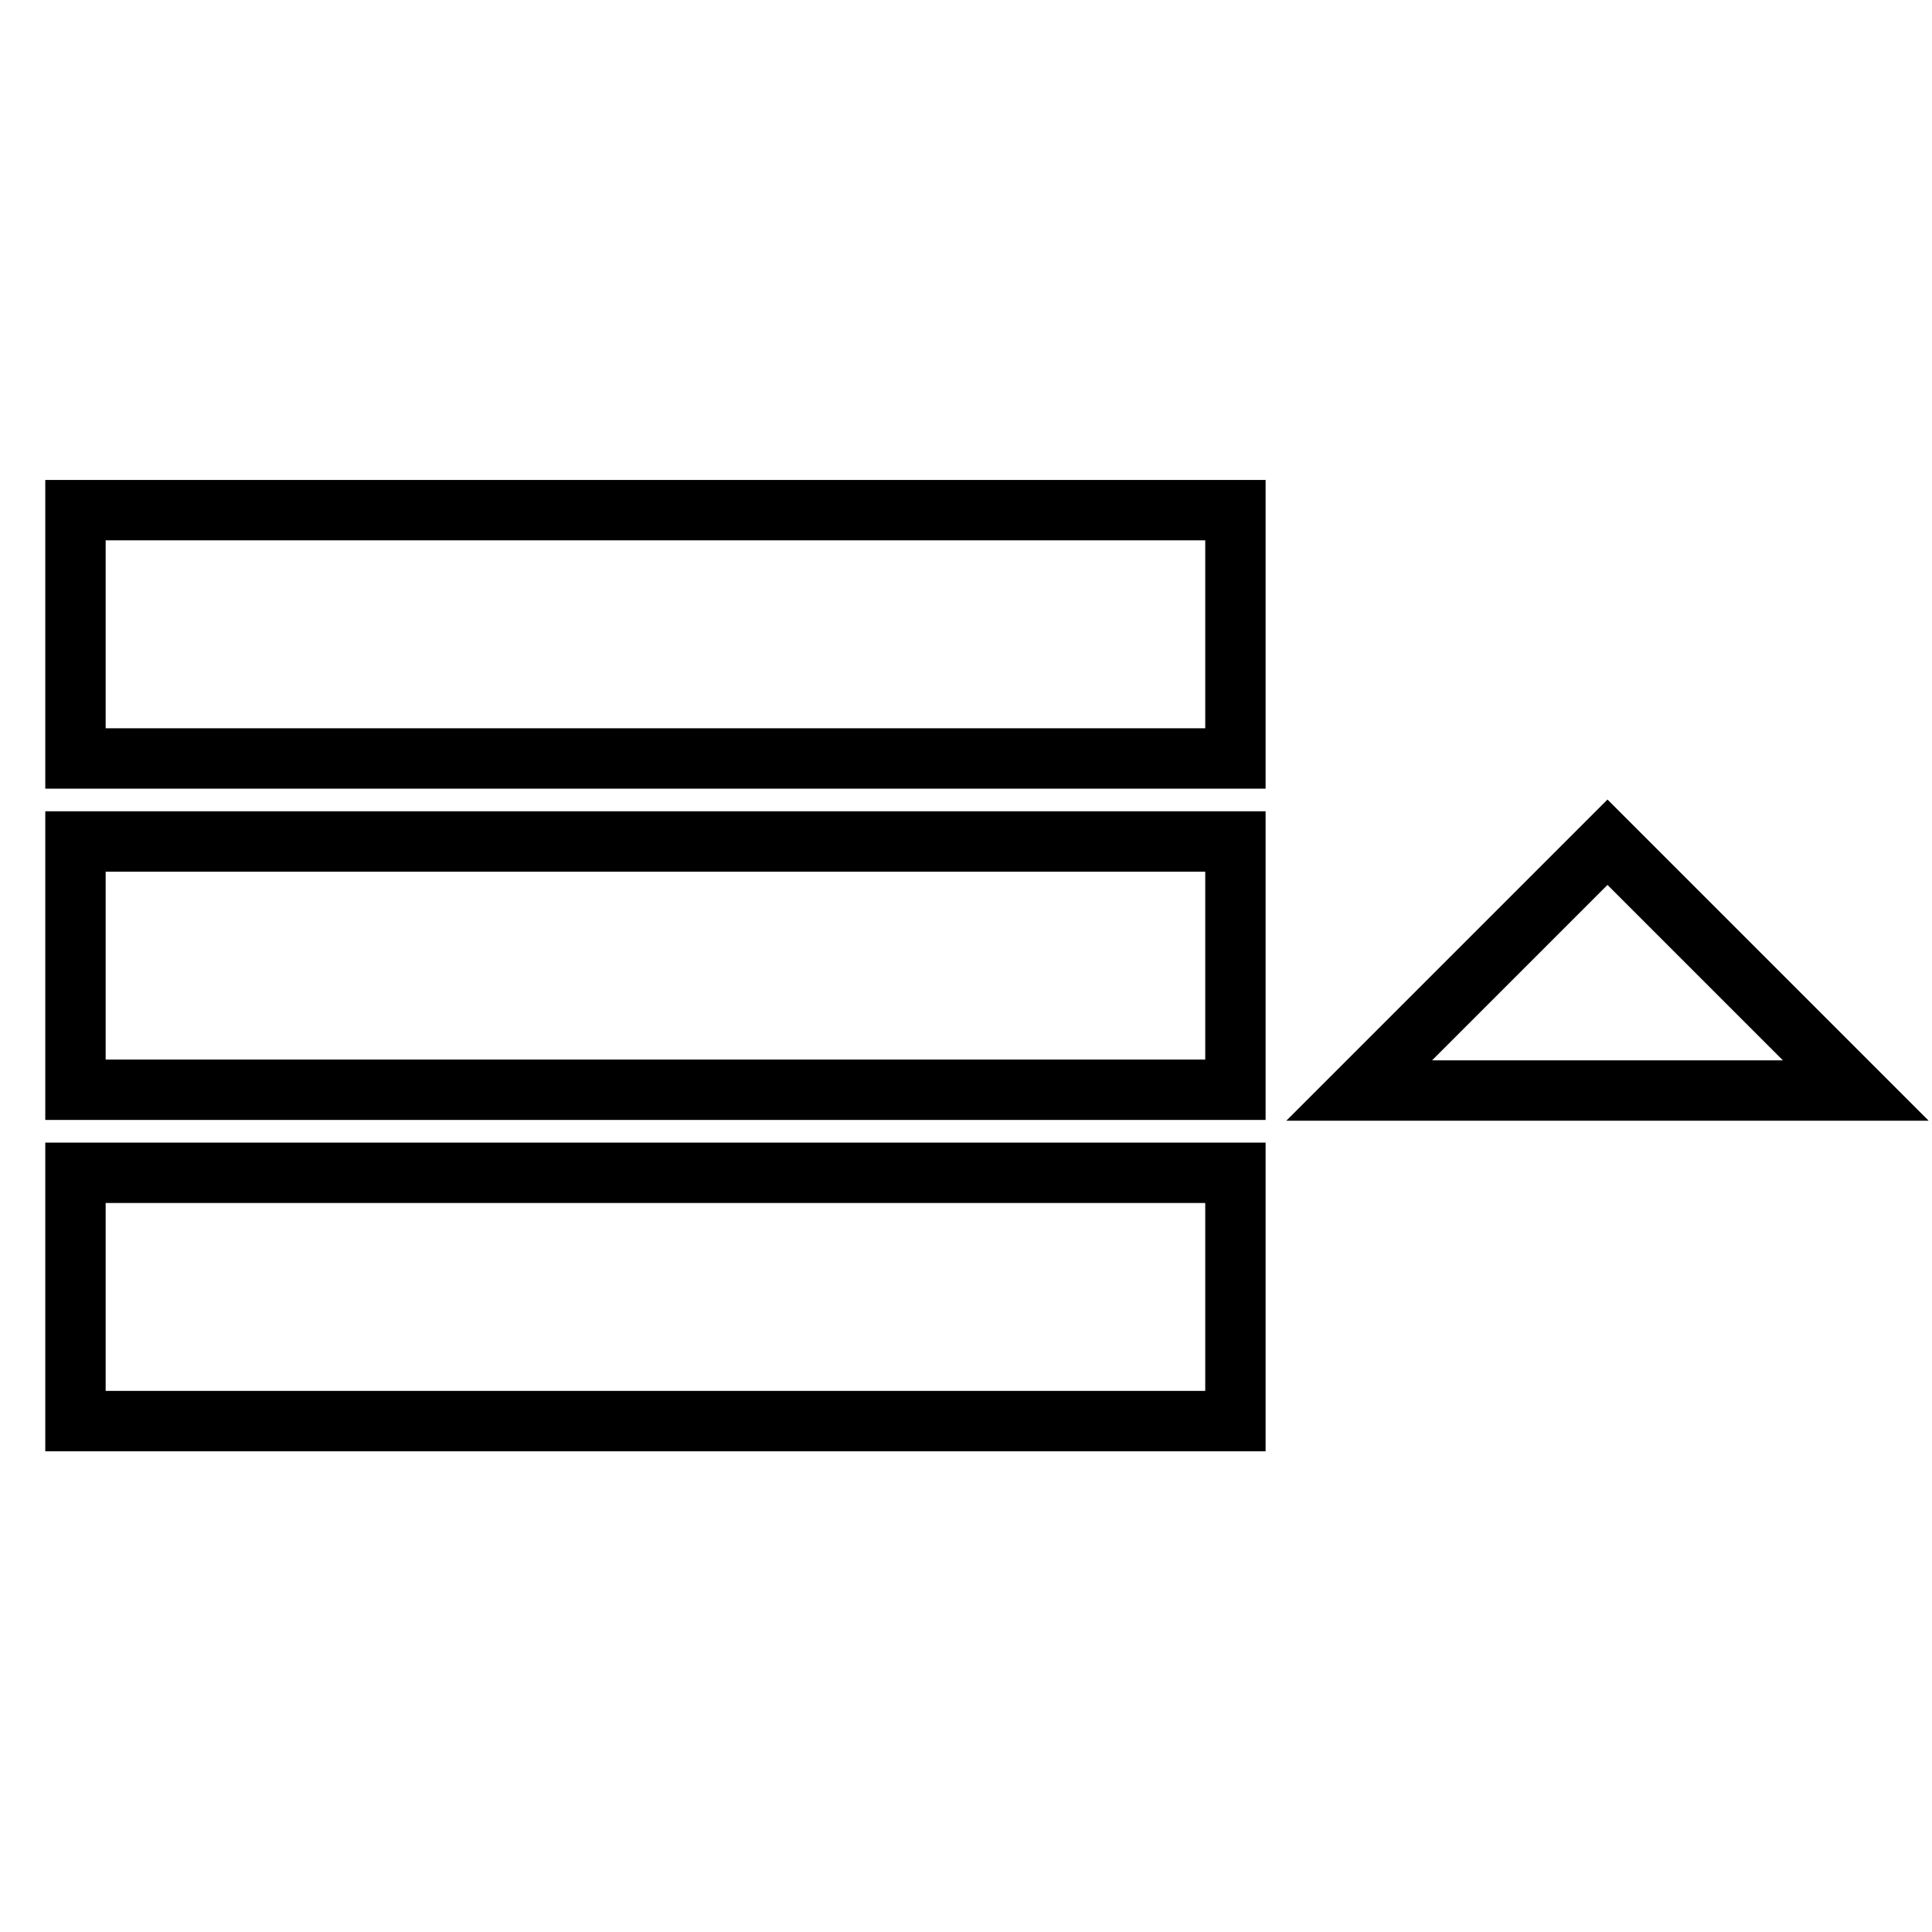 <?xml version="1.0" encoding="utf-8"?>
<!-- Svg Vector Icons : http://www.onlinewebfonts.com/icon -->
<!DOCTYPE svg PUBLIC "-//W3C//DTD SVG 1.1//EN" "http://www.w3.org/Graphics/SVG/1.1/DTD/svg11.dtd">
<svg version="1.1" xmlns="http://www.w3.org/2000/svg" xmlns:xlink="http://www.w3.org/1999/xlink" x="0px" y="0px" viewBox="0 0 256 256" enable-background="new 0 0 256 256" xml:space="preserve">
<g> <path stroke-width="8" fill-opacity="0" stroke="#000000"  d="M10,67.6h153.7v32.9H10V67.6z M10,111.5h153.7v32.9H10V111.5z M10,155.4h153.7v32.9H10V155.4z M180.1,144.5 l32.9-32.9l32.9,32.9H180.1z"/></g>
</svg>